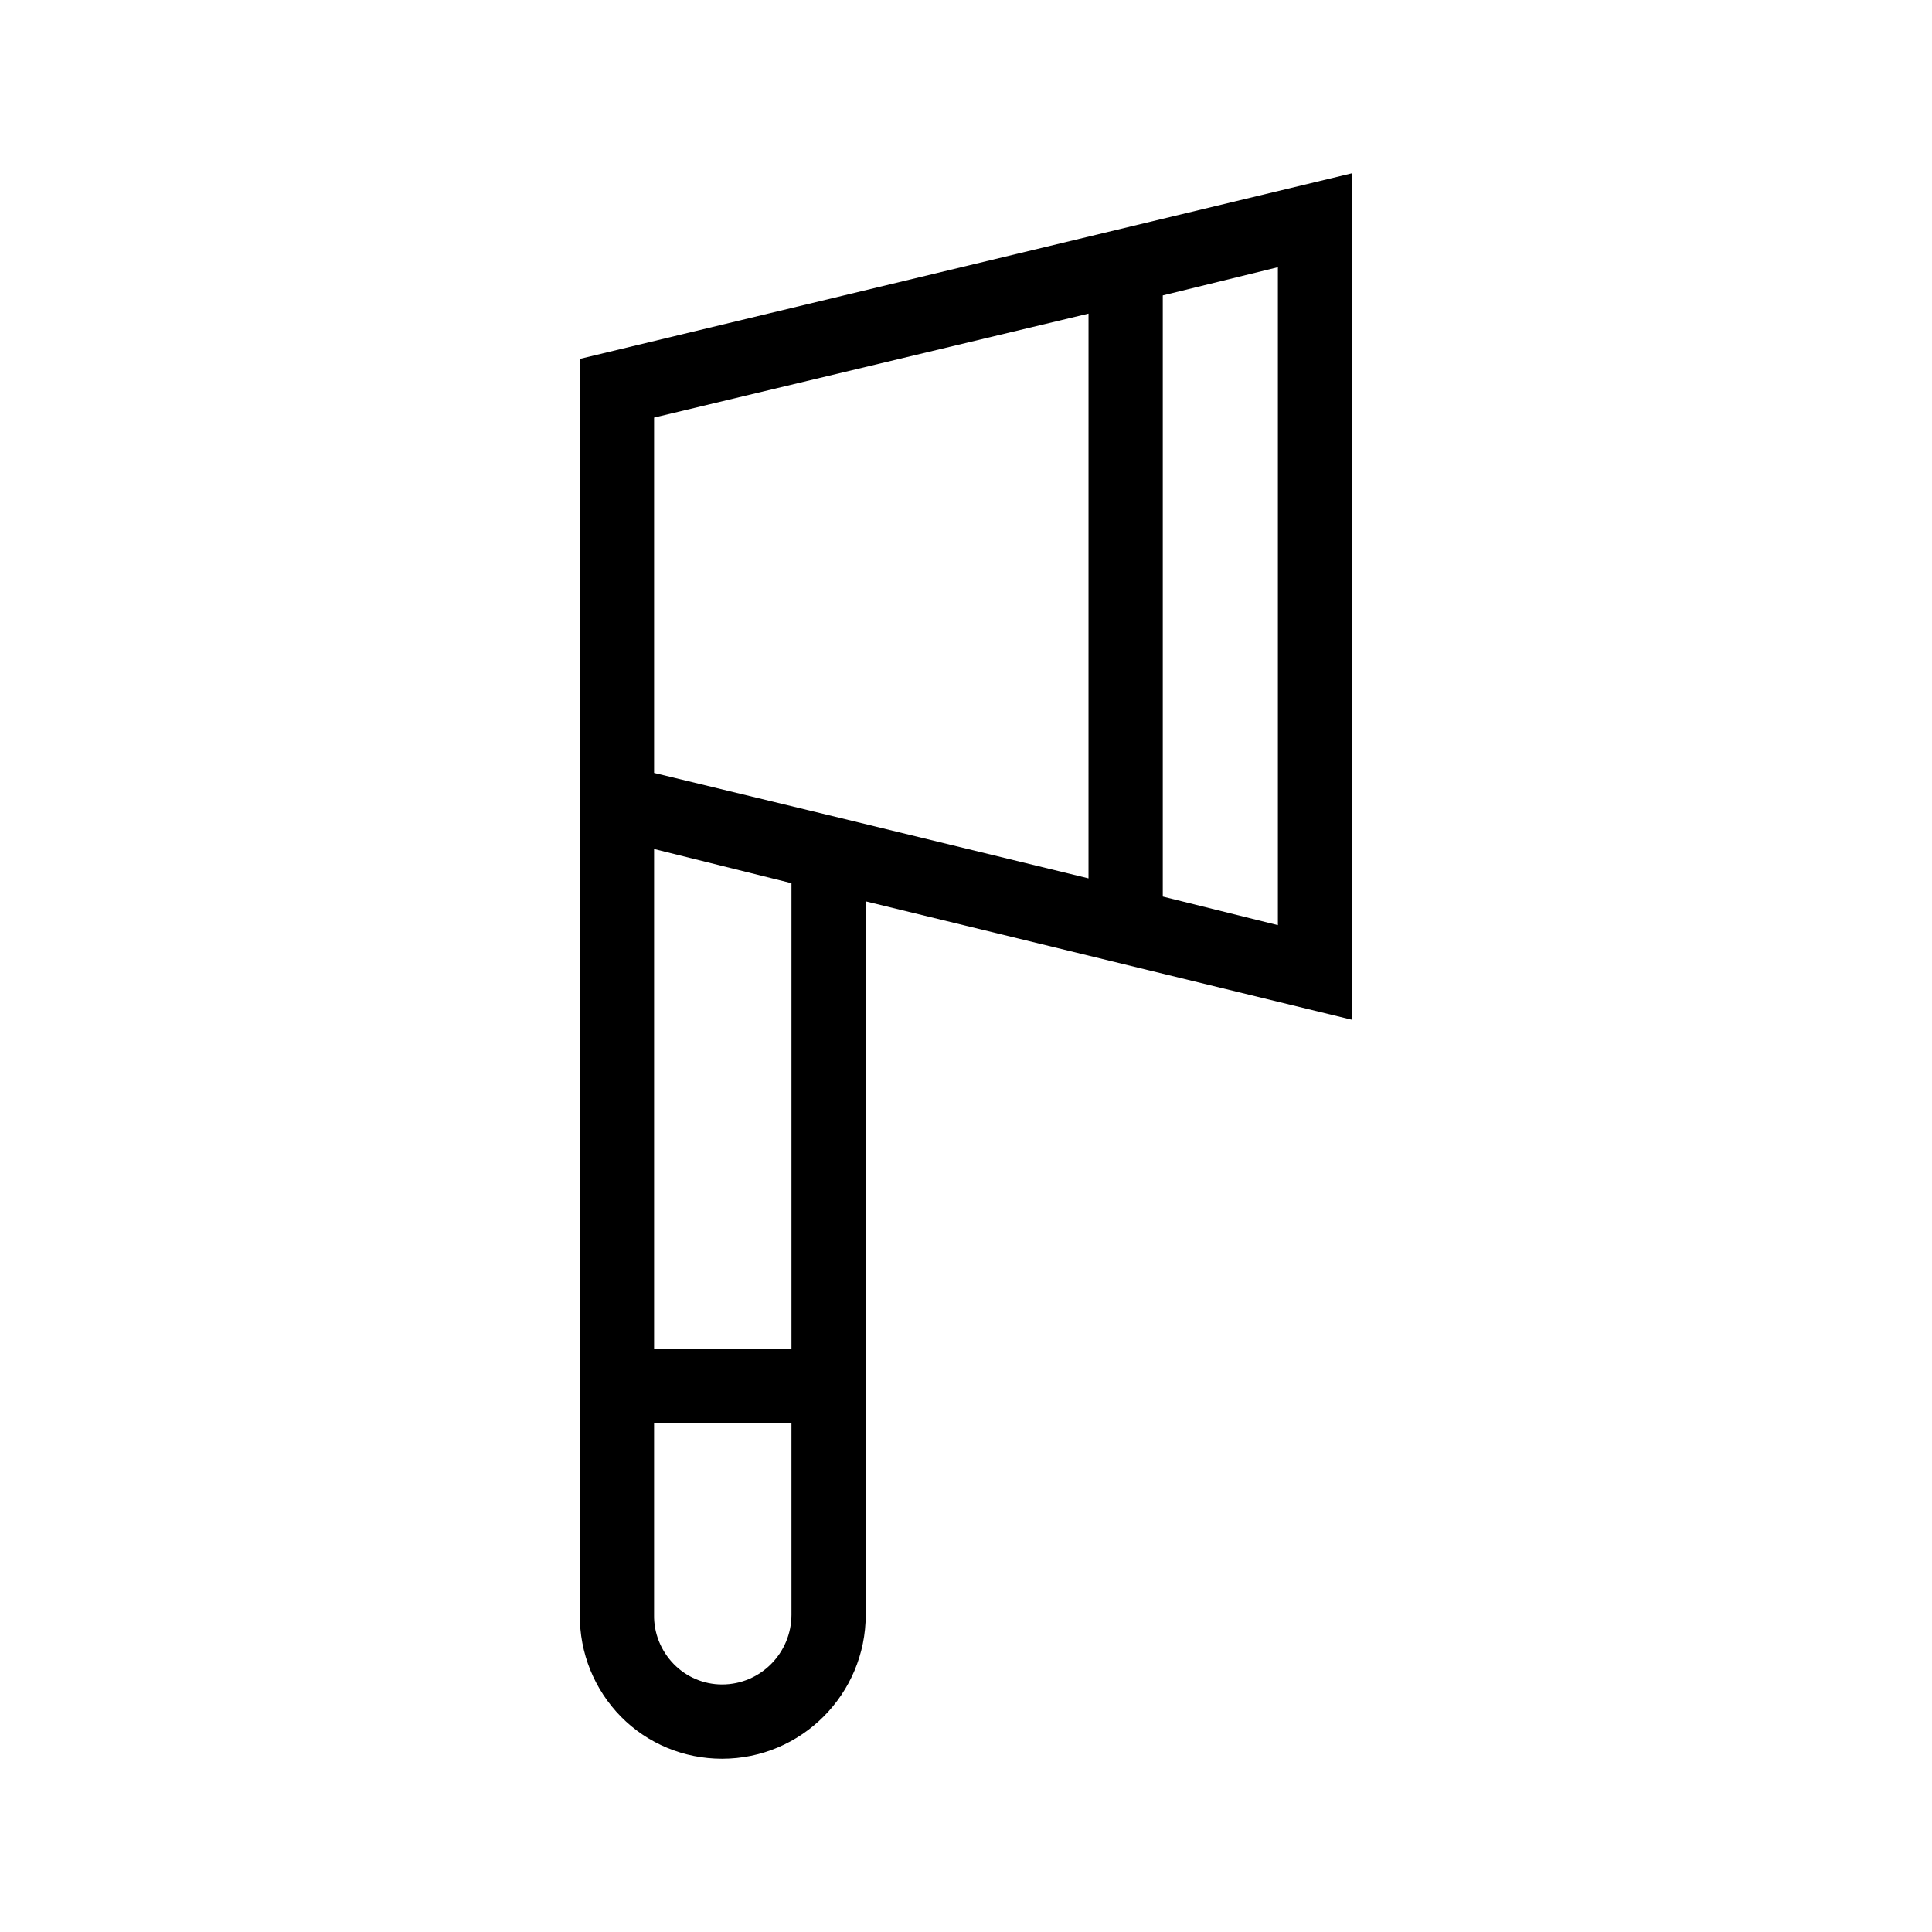 <?xml version="1.0" encoding="UTF-8"?>
<!-- The Best Svg Icon site in the world: iconSvg.co, Visit us! https://iconsvg.co -->
<svg fill="#000000" width="800px" height="800px" version="1.1" viewBox="144 144 512 512" xmlns="http://www.w3.org/2000/svg">
 <path d="m297.66 239.11v332.79c-0.098 10.137 3.836 19.875 10.922 27.059 7.086 7.184 16.727 11.121 26.766 11.121 21.059 0 38.082-17.121 38.082-38.18l-0.004-189.03 128.91 31.391v-224.35zm56.086 332.79c0 10.137-8.168 18.5-18.402 18.5-4.82 0-9.445-1.969-12.793-5.41-3.445-3.543-5.312-8.266-5.215-13.086v-50.871h36.406zm0-70.453h-36.406v-132.45l36.406 9.055zm78.719-124.67-65.93-16.039-49.195-11.906v-94.168l115.13-27.551zm50.188 12.398-30.504-7.578v-159.31l30.504-7.477z"/>
</svg>